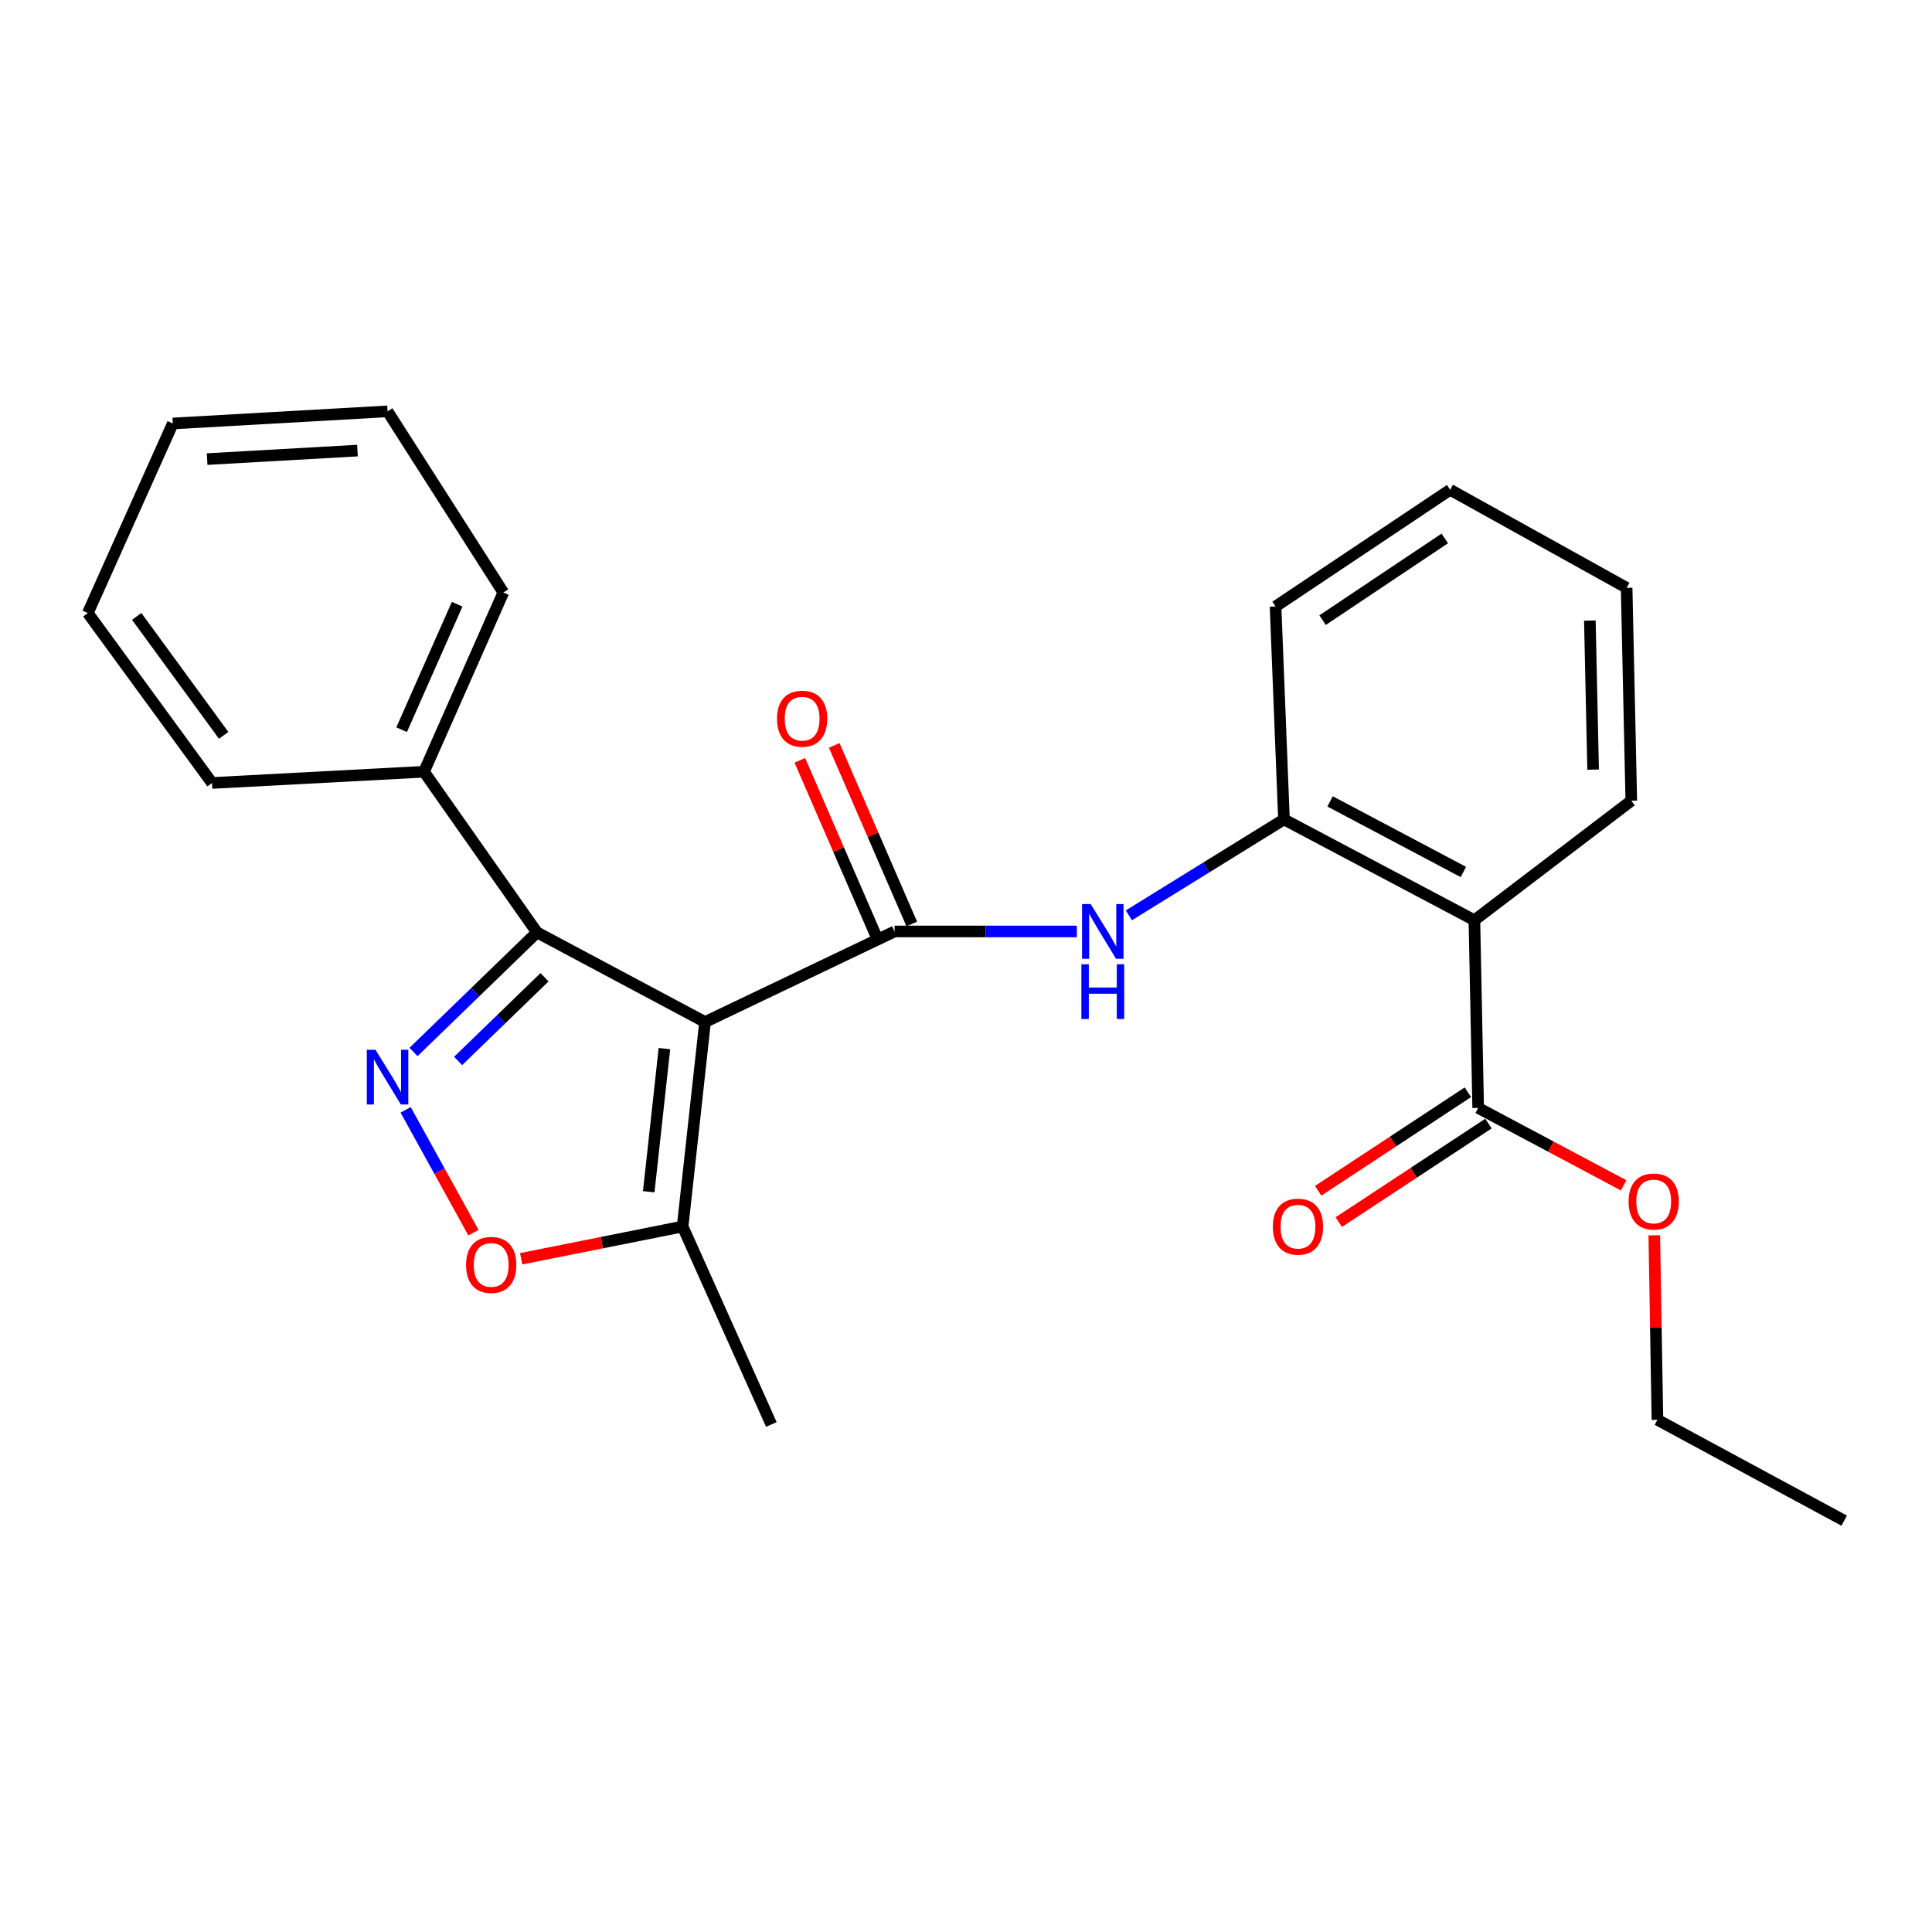 <?xml version='1.0' encoding='iso-8859-1'?>
<svg version='1.1' baseProfile='full'
              xmlns='http://www.w3.org/2000/svg'
                      xmlns:rdkit='http://www.rdkit.org/xml'
                      xmlns:xlink='http://www.w3.org/1999/xlink'
                  xml:space='preserve'
width='1000px' height='1000px' viewBox='0 0 1000 1000'>
<!-- END OF HEADER -->
<rect style='opacity:1.0;fill:#FFFFFF;stroke:none' width='1000' height='1000' x='0' y='0'> </rect>
<path class='bond-0' d='M 364.933,528.995 L 463.029,482.118' style='fill:none;fill-rule:evenodd;stroke:#000000;stroke-width:6px;stroke-linecap:butt;stroke-linejoin:miter;stroke-opacity:1' />
<path class='bond-2' d='M 364.933,528.995 L 277.928,482.603' style='fill:none;fill-rule:evenodd;stroke:#000000;stroke-width:6px;stroke-linecap:butt;stroke-linejoin:miter;stroke-opacity:1' />
<path class='bond-6' d='M 364.933,528.995 L 353.324,634.841' style='fill:none;fill-rule:evenodd;stroke:#000000;stroke-width:6px;stroke-linecap:butt;stroke-linejoin:miter;stroke-opacity:1' />
<path class='bond-6' d='M 343.906,542.756 L 335.78,616.849' style='fill:none;fill-rule:evenodd;stroke:#000000;stroke-width:6px;stroke-linecap:butt;stroke-linejoin:miter;stroke-opacity:1' />
<path class='bond-4' d='M 463.029,482.118 L 510.2,482.118' style='fill:none;fill-rule:evenodd;stroke:#000000;stroke-width:6px;stroke-linecap:butt;stroke-linejoin:miter;stroke-opacity:1' />
<path class='bond-4' d='M 510.2,482.118 L 557.37,482.118' style='fill:none;fill-rule:evenodd;stroke:#0000FF;stroke-width:6px;stroke-linecap:butt;stroke-linejoin:miter;stroke-opacity:1' />
<path class='bond-9' d='M 471.928,478.255 L 451.861,432.036' style='fill:none;fill-rule:evenodd;stroke:#000000;stroke-width:6px;stroke-linecap:butt;stroke-linejoin:miter;stroke-opacity:1' />
<path class='bond-9' d='M 451.861,432.036 L 431.794,385.818' style='fill:none;fill-rule:evenodd;stroke:#FF0000;stroke-width:6px;stroke-linecap:butt;stroke-linejoin:miter;stroke-opacity:1' />
<path class='bond-9' d='M 454.131,485.982 L 434.064,439.763' style='fill:none;fill-rule:evenodd;stroke:#000000;stroke-width:6px;stroke-linecap:butt;stroke-linejoin:miter;stroke-opacity:1' />
<path class='bond-9' d='M 434.064,439.763 L 413.997,393.544' style='fill:none;fill-rule:evenodd;stroke:#FF0000;stroke-width:6px;stroke-linecap:butt;stroke-linejoin:miter;stroke-opacity:1' />
<path class='bond-1' d='M 214.034,544.503 L 245.981,513.553' style='fill:none;fill-rule:evenodd;stroke:#0000FF;stroke-width:6px;stroke-linecap:butt;stroke-linejoin:miter;stroke-opacity:1' />
<path class='bond-1' d='M 245.981,513.553 L 277.928,482.603' style='fill:none;fill-rule:evenodd;stroke:#000000;stroke-width:6px;stroke-linecap:butt;stroke-linejoin:miter;stroke-opacity:1' />
<path class='bond-1' d='M 237.117,549.152 L 259.48,527.488' style='fill:none;fill-rule:evenodd;stroke:#0000FF;stroke-width:6px;stroke-linecap:butt;stroke-linejoin:miter;stroke-opacity:1' />
<path class='bond-1' d='M 259.48,527.488 L 281.843,505.823' style='fill:none;fill-rule:evenodd;stroke:#000000;stroke-width:6px;stroke-linecap:butt;stroke-linejoin:miter;stroke-opacity:1' />
<path class='bond-25' d='M 209.953,574.449 L 227.509,606.24' style='fill:none;fill-rule:evenodd;stroke:#0000FF;stroke-width:6px;stroke-linecap:butt;stroke-linejoin:miter;stroke-opacity:1' />
<path class='bond-25' d='M 227.509,606.24 L 245.064,638.031' style='fill:none;fill-rule:evenodd;stroke:#FF0000;stroke-width:6px;stroke-linecap:butt;stroke-linejoin:miter;stroke-opacity:1' />
<path class='bond-10' d='M 277.928,482.603 L 219.465,399.457' style='fill:none;fill-rule:evenodd;stroke:#000000;stroke-width:6px;stroke-linecap:butt;stroke-linejoin:miter;stroke-opacity:1' />
<path class='bond-3' d='M 763.149,476.309 L 664.579,424.118' style='fill:none;fill-rule:evenodd;stroke:#000000;stroke-width:6px;stroke-linecap:butt;stroke-linejoin:miter;stroke-opacity:1' />
<path class='bond-3' d='M 757.442,451.334 L 688.443,414.801' style='fill:none;fill-rule:evenodd;stroke:#000000;stroke-width:6px;stroke-linecap:butt;stroke-linejoin:miter;stroke-opacity:1' />
<path class='bond-8' d='M 763.149,476.309 L 765.1,573.456' style='fill:none;fill-rule:evenodd;stroke:#000000;stroke-width:6px;stroke-linecap:butt;stroke-linejoin:miter;stroke-opacity:1' />
<path class='bond-13' d='M 763.149,476.309 L 844.356,414.45' style='fill:none;fill-rule:evenodd;stroke:#000000;stroke-width:6px;stroke-linecap:butt;stroke-linejoin:miter;stroke-opacity:1' />
<path class='bond-7' d='M 584.301,473.771 L 624.44,448.945' style='fill:none;fill-rule:evenodd;stroke:#0000FF;stroke-width:6px;stroke-linecap:butt;stroke-linejoin:miter;stroke-opacity:1' />
<path class='bond-7' d='M 624.44,448.945 L 664.579,424.118' style='fill:none;fill-rule:evenodd;stroke:#000000;stroke-width:6px;stroke-linecap:butt;stroke-linejoin:miter;stroke-opacity:1' />
<path class='bond-5' d='M 269.763,651.538 L 311.544,643.19' style='fill:none;fill-rule:evenodd;stroke:#FF0000;stroke-width:6px;stroke-linecap:butt;stroke-linejoin:miter;stroke-opacity:1' />
<path class='bond-5' d='M 311.544,643.19 L 353.324,634.841' style='fill:none;fill-rule:evenodd;stroke:#000000;stroke-width:6px;stroke-linecap:butt;stroke-linejoin:miter;stroke-opacity:1' />
<path class='bond-14' d='M 353.324,634.841 L 399.252,737.302' style='fill:none;fill-rule:evenodd;stroke:#000000;stroke-width:6px;stroke-linecap:butt;stroke-linejoin:miter;stroke-opacity:1' />
<path class='bond-15' d='M 664.579,424.118 L 660.224,313.918' style='fill:none;fill-rule:evenodd;stroke:#000000;stroke-width:6px;stroke-linecap:butt;stroke-linejoin:miter;stroke-opacity:1' />
<path class='bond-11' d='M 759.768,565.353 L 721.024,590.849' style='fill:none;fill-rule:evenodd;stroke:#000000;stroke-width:6px;stroke-linecap:butt;stroke-linejoin:miter;stroke-opacity:1' />
<path class='bond-11' d='M 721.024,590.849 L 682.281,616.345' style='fill:none;fill-rule:evenodd;stroke:#FF0000;stroke-width:6px;stroke-linecap:butt;stroke-linejoin:miter;stroke-opacity:1' />
<path class='bond-11' d='M 770.433,581.56 L 731.69,607.056' style='fill:none;fill-rule:evenodd;stroke:#000000;stroke-width:6px;stroke-linecap:butt;stroke-linejoin:miter;stroke-opacity:1' />
<path class='bond-11' d='M 731.69,607.056 L 692.946,632.552' style='fill:none;fill-rule:evenodd;stroke:#FF0000;stroke-width:6px;stroke-linecap:butt;stroke-linejoin:miter;stroke-opacity:1' />
<path class='bond-12' d='M 765.1,573.456 L 802.74,593.489' style='fill:none;fill-rule:evenodd;stroke:#000000;stroke-width:6px;stroke-linecap:butt;stroke-linejoin:miter;stroke-opacity:1' />
<path class='bond-12' d='M 802.74,593.489 L 840.38,613.521' style='fill:none;fill-rule:evenodd;stroke:#FF0000;stroke-width:6px;stroke-linecap:butt;stroke-linejoin:miter;stroke-opacity:1' />
<path class='bond-16' d='M 219.465,399.457 L 260.52,306.675' style='fill:none;fill-rule:evenodd;stroke:#000000;stroke-width:6px;stroke-linecap:butt;stroke-linejoin:miter;stroke-opacity:1' />
<path class='bond-16' d='M 207.881,377.689 L 236.62,312.741' style='fill:none;fill-rule:evenodd;stroke:#000000;stroke-width:6px;stroke-linecap:butt;stroke-linejoin:miter;stroke-opacity:1' />
<path class='bond-17' d='M 219.465,399.457 L 109.749,405.267' style='fill:none;fill-rule:evenodd;stroke:#000000;stroke-width:6px;stroke-linecap:butt;stroke-linejoin:miter;stroke-opacity:1' />
<path class='bond-18' d='M 856.253,639.396 L 857.068,687.137' style='fill:none;fill-rule:evenodd;stroke:#FF0000;stroke-width:6px;stroke-linecap:butt;stroke-linejoin:miter;stroke-opacity:1' />
<path class='bond-18' d='M 857.068,687.137 L 857.883,734.877' style='fill:none;fill-rule:evenodd;stroke:#000000;stroke-width:6px;stroke-linecap:butt;stroke-linejoin:miter;stroke-opacity:1' />
<path class='bond-27' d='M 844.356,414.45 L 841.941,304.26' style='fill:none;fill-rule:evenodd;stroke:#000000;stroke-width:6px;stroke-linecap:butt;stroke-linejoin:miter;stroke-opacity:1' />
<path class='bond-27' d='M 824.597,398.347 L 822.906,321.214' style='fill:none;fill-rule:evenodd;stroke:#000000;stroke-width:6px;stroke-linecap:butt;stroke-linejoin:miter;stroke-opacity:1' />
<path class='bond-20' d='M 660.224,313.918 L 750.592,253.504' style='fill:none;fill-rule:evenodd;stroke:#000000;stroke-width:6px;stroke-linecap:butt;stroke-linejoin:miter;stroke-opacity:1' />
<path class='bond-20' d='M 684.562,320.985 L 747.82,278.695' style='fill:none;fill-rule:evenodd;stroke:#000000;stroke-width:6px;stroke-linecap:butt;stroke-linejoin:miter;stroke-opacity:1' />
<path class='bond-23' d='M 260.52,306.675 L 200.602,212.911' style='fill:none;fill-rule:evenodd;stroke:#000000;stroke-width:6px;stroke-linecap:butt;stroke-linejoin:miter;stroke-opacity:1' />
<path class='bond-22' d='M 109.749,405.267 L 45.455,317.313' style='fill:none;fill-rule:evenodd;stroke:#000000;stroke-width:6px;stroke-linecap:butt;stroke-linejoin:miter;stroke-opacity:1' />
<path class='bond-22' d='M 115.768,380.624 L 70.762,319.056' style='fill:none;fill-rule:evenodd;stroke:#000000;stroke-width:6px;stroke-linecap:butt;stroke-linejoin:miter;stroke-opacity:1' />
<path class='bond-21' d='M 857.883,734.877 L 954.545,787.089' style='fill:none;fill-rule:evenodd;stroke:#000000;stroke-width:6px;stroke-linecap:butt;stroke-linejoin:miter;stroke-opacity:1' />
<path class='bond-19' d='M 841.941,304.26 L 750.592,253.504' style='fill:none;fill-rule:evenodd;stroke:#000000;stroke-width:6px;stroke-linecap:butt;stroke-linejoin:miter;stroke-opacity:1' />
<path class='bond-24' d='M 45.455,317.313 L 89.442,219.195' style='fill:none;fill-rule:evenodd;stroke:#000000;stroke-width:6px;stroke-linecap:butt;stroke-linejoin:miter;stroke-opacity:1' />
<path class='bond-26' d='M 200.602,212.911 L 89.442,219.195' style='fill:none;fill-rule:evenodd;stroke:#000000;stroke-width:6px;stroke-linecap:butt;stroke-linejoin:miter;stroke-opacity:1' />
<path class='bond-26' d='M 185.023,233.224 L 107.211,237.623' style='fill:none;fill-rule:evenodd;stroke:#000000;stroke-width:6px;stroke-linecap:butt;stroke-linejoin:miter;stroke-opacity:1' />
<path  class='atom-2' d='M 194.342 543.355
L 203.622 558.355
Q 204.542 559.835, 206.022 562.515
Q 207.502 565.195, 207.582 565.355
L 207.582 543.355
L 211.342 543.355
L 211.342 571.675
L 207.462 571.675
L 197.502 555.275
Q 196.342 553.355, 195.102 551.155
Q 193.902 548.955, 193.542 548.275
L 193.542 571.675
L 189.862 571.675
L 189.862 543.355
L 194.342 543.355
' fill='#0000FF'/>
<path  class='atom-5' d='M 564.545 467.958
L 573.825 482.958
Q 574.745 484.438, 576.225 487.118
Q 577.705 489.798, 577.785 489.958
L 577.785 467.958
L 581.545 467.958
L 581.545 496.278
L 577.665 496.278
L 567.705 479.878
Q 566.545 477.958, 565.305 475.758
Q 564.105 473.558, 563.745 472.878
L 563.745 496.278
L 560.065 496.278
L 560.065 467.958
L 564.545 467.958
' fill='#0000FF'/>
<path  class='atom-5' d='M 559.725 499.11
L 563.565 499.11
L 563.565 511.15
L 578.045 511.15
L 578.045 499.11
L 581.885 499.11
L 581.885 527.43
L 578.045 527.43
L 578.045 514.35
L 563.565 514.35
L 563.565 527.43
L 559.725 527.43
L 559.725 499.11
' fill='#0000FF'/>
<path  class='atom-6' d='M 241.237 654.721
Q 241.237 647.921, 244.597 644.121
Q 247.957 640.321, 254.237 640.321
Q 260.517 640.321, 263.877 644.121
Q 267.237 647.921, 267.237 654.721
Q 267.237 661.601, 263.837 665.521
Q 260.437 669.401, 254.237 669.401
Q 247.997 669.401, 244.597 665.521
Q 241.237 661.641, 241.237 654.721
M 254.237 666.201
Q 258.557 666.201, 260.877 663.321
Q 263.237 660.401, 263.237 654.721
Q 263.237 649.161, 260.877 646.361
Q 258.557 643.521, 254.237 643.521
Q 249.917 643.521, 247.557 646.321
Q 245.237 649.121, 245.237 654.721
Q 245.237 660.441, 247.557 663.321
Q 249.917 666.201, 254.237 666.201
' fill='#FF0000'/>
<path  class='atom-10' d='M 402.183 371.998
Q 402.183 365.198, 405.543 361.398
Q 408.903 357.598, 415.183 357.598
Q 421.463 357.598, 424.823 361.398
Q 428.183 365.198, 428.183 371.998
Q 428.183 378.878, 424.783 382.798
Q 421.383 386.678, 415.183 386.678
Q 408.943 386.678, 405.543 382.798
Q 402.183 378.918, 402.183 371.998
M 415.183 383.478
Q 419.503 383.478, 421.823 380.598
Q 424.183 377.678, 424.183 371.998
Q 424.183 366.438, 421.823 363.638
Q 419.503 360.798, 415.183 360.798
Q 410.863 360.798, 408.503 363.598
Q 406.183 366.398, 406.183 371.998
Q 406.183 377.718, 408.503 380.598
Q 410.863 383.478, 415.183 383.478
' fill='#FF0000'/>
<path  class='atom-12' d='M 658.822 634.921
Q 658.822 628.121, 662.182 624.321
Q 665.542 620.521, 671.822 620.521
Q 678.102 620.521, 681.462 624.321
Q 684.822 628.121, 684.822 634.921
Q 684.822 641.801, 681.422 645.721
Q 678.022 649.601, 671.822 649.601
Q 665.582 649.601, 662.182 645.721
Q 658.822 641.841, 658.822 634.921
M 671.822 646.401
Q 676.142 646.401, 678.462 643.521
Q 680.822 640.601, 680.822 634.921
Q 680.822 629.361, 678.462 626.561
Q 676.142 623.721, 671.822 623.721
Q 667.502 623.721, 665.142 626.521
Q 662.822 629.321, 662.822 634.921
Q 662.822 640.641, 665.142 643.521
Q 667.502 646.401, 671.822 646.401
' fill='#FF0000'/>
<path  class='atom-13' d='M 842.953 621.889
Q 842.953 615.089, 846.313 611.289
Q 849.673 607.489, 855.953 607.489
Q 862.233 607.489, 865.593 611.289
Q 868.953 615.089, 868.953 621.889
Q 868.953 628.769, 865.553 632.689
Q 862.153 636.569, 855.953 636.569
Q 849.713 636.569, 846.313 632.689
Q 842.953 628.809, 842.953 621.889
M 855.953 633.369
Q 860.273 633.369, 862.593 630.489
Q 864.953 627.569, 864.953 621.889
Q 864.953 616.329, 862.593 613.529
Q 860.273 610.689, 855.953 610.689
Q 851.633 610.689, 849.273 613.489
Q 846.953 616.289, 846.953 621.889
Q 846.953 627.609, 849.273 630.489
Q 851.633 633.369, 855.953 633.369
' fill='#FF0000'/>
</svg>
